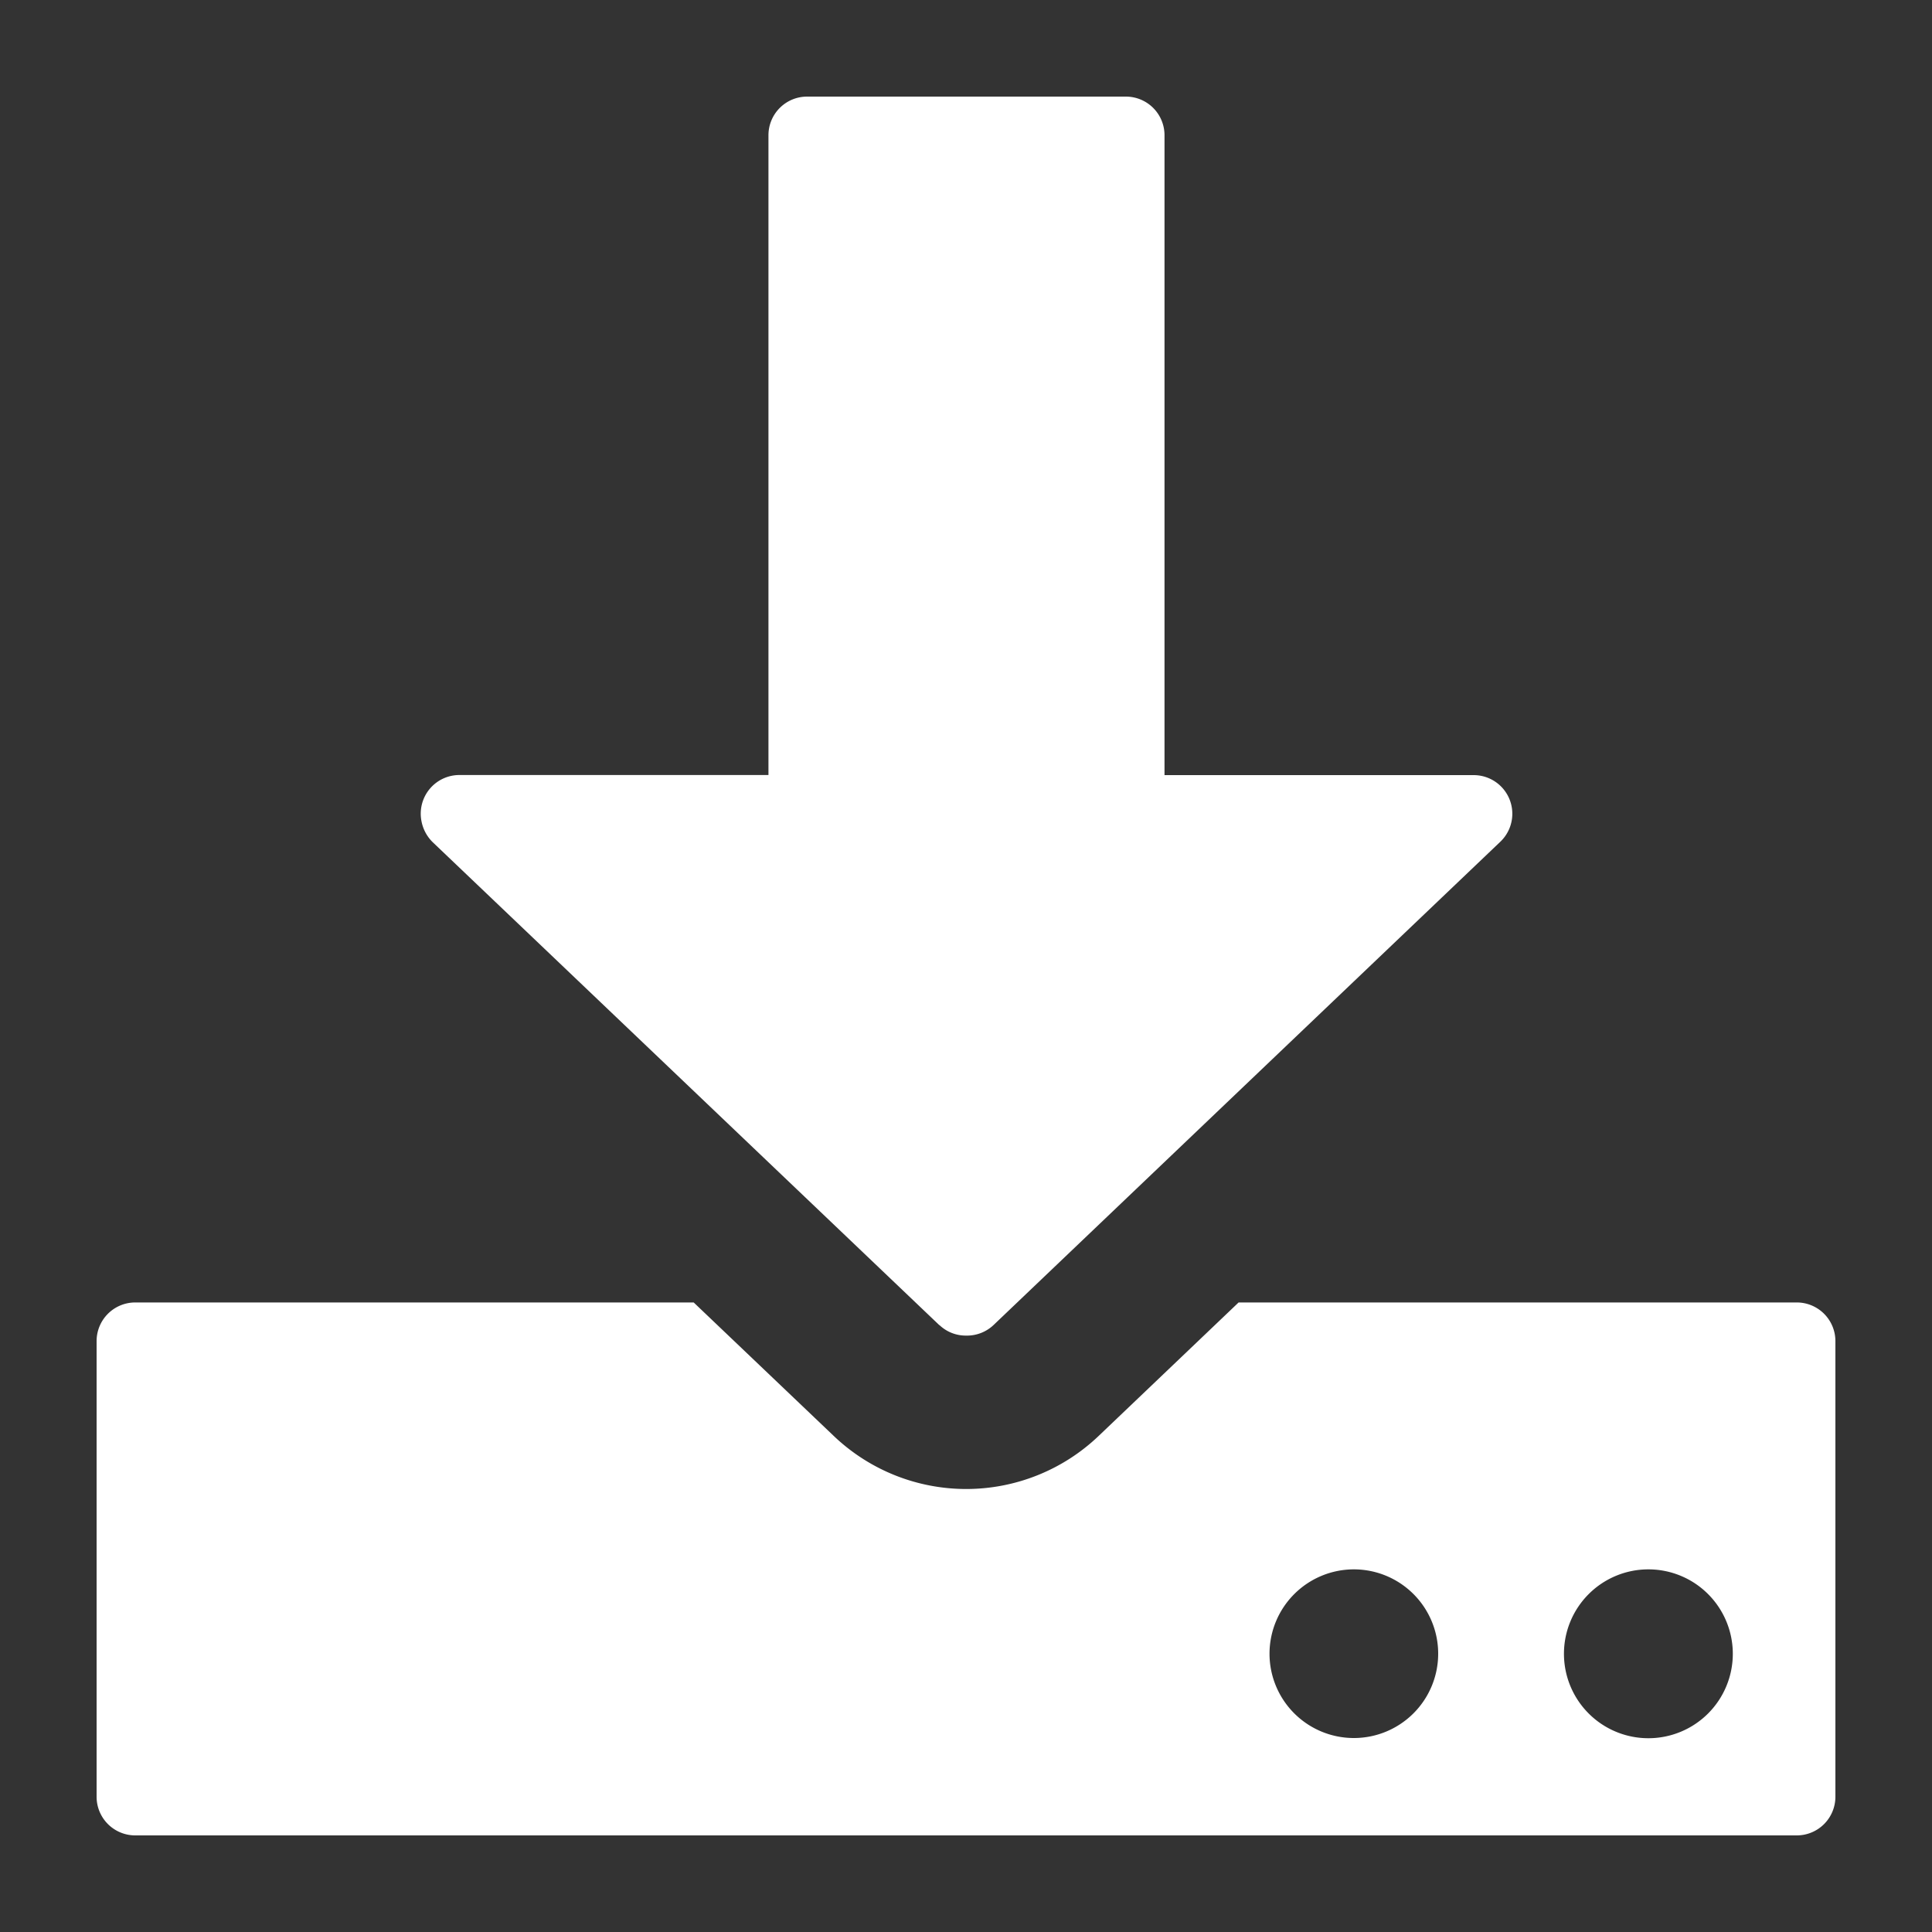 <svg id="icon_download" xmlns="http://www.w3.org/2000/svg" width="20" height="20" viewBox="0 0 20 20">
  <rect x="0" y="0" width="20" height="20" fill="#333333" stroke="none"/>
  <rect id="矩形_5269" data-name="矩形 5269" width="20" height="20" fill="#fff" opacity="0"/>
  <path id="下载" d="M.4,18a.4.4,0,0,1-.4-.4V12.883a.4.4,0,0,1,.4-.4H6.181l1.448,1.38a1.986,1.986,0,0,0,2.746,0l1.447-1.38H17.6a.4.4,0,0,1,.4.4V17.6a.4.4,0,0,1-.4.4ZM15.19,16.119a.874.874,0,1,0,.874-.873A.874.874,0,0,0,15.19,16.119Zm-3.048,0a.873.873,0,1,0,.874-.873A.874.874,0,0,0,12.142,16.119Zm-3.417-3.4-5.245-5A.412.412,0,0,1,3.363,7.5a.4.4,0,0,1,.392-.477h3.2V.4a.4.4,0,0,1,.4-.4h3.3a.4.4,0,0,1,.4.4V7.024h3.2a.4.4,0,0,1,.276.69l-5.243,5A.4.4,0,0,1,9,12.826.394.394,0,0,1,8.725,12.717Z" transform="translate(1 1)" fill="#fff" stroke="rgba(0,0,0,0)" stroke-miterlimit="10" stroke-width="1"/>
</svg>
